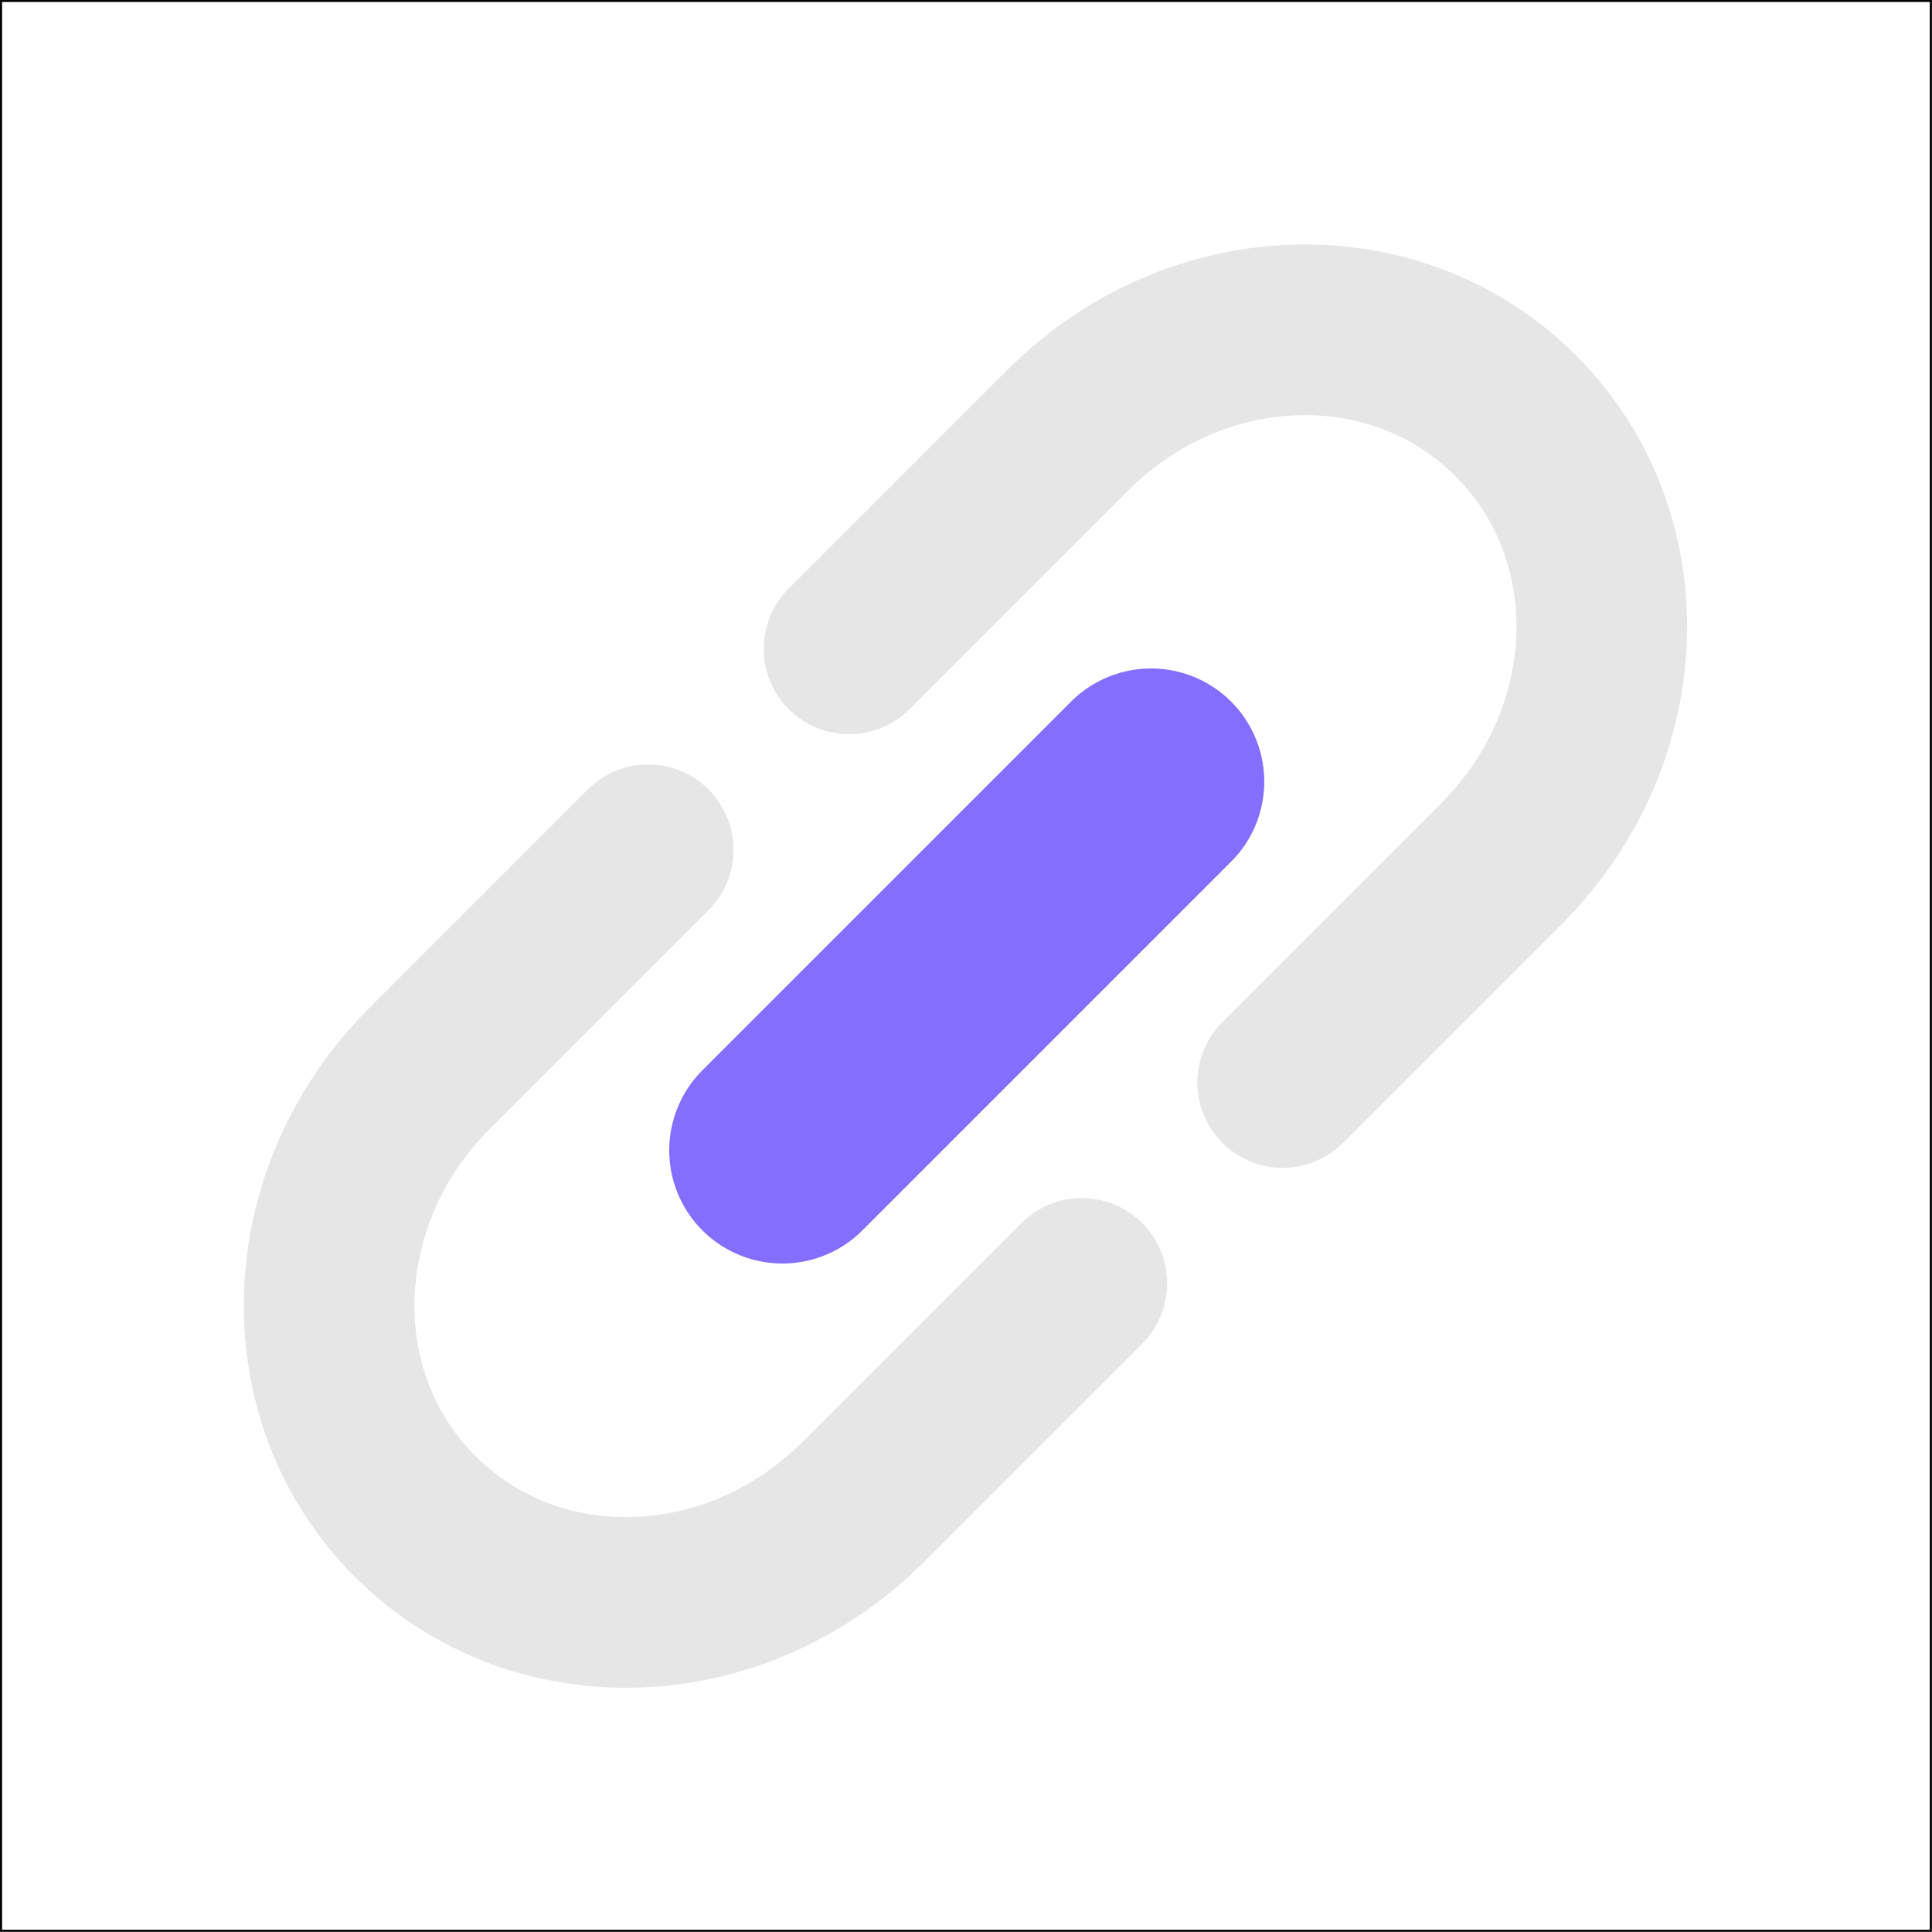 <?xml version="1.0" encoding="UTF-8" standalone="no"?>
<!-- Uploaded to: SVG Repo, www.svgrepo.com, Generator: SVG Repo Mixer Tools -->

<svg
   width="150.701"
   height="150.701"
   viewBox="0 0 9.042 9.042"
   version="1.1"
   id="svg6"
   sodipodi:docname="favicon-dark.svg"
   xml:space="preserve"
   inkscape:version="1.4.2 (ebf0e940d0, 2025-05-08)"
   inkscape:export-filename="favicon-dark.svg"
   inkscape:export-xdpi="114.66428"
   inkscape:export-ydpi="114.66428"
   xmlns:inkscape="http://www.inkscape.org/namespaces/inkscape"
   xmlns:sodipodi="http://sodipodi.sourceforge.net/DTD/sodipodi-0.dtd"
   xmlns:xlink="http://www.w3.org/1999/xlink"
   xmlns="http://www.w3.org/2000/svg"
   xmlns:svg="http://www.w3.org/2000/svg"><sodipodi:namedview
     id="namedview6"
     pagecolor="#ffffff"
     bordercolor="#666666"
     borderopacity="1.0"
     inkscape:showpageshadow="2"
     inkscape:pageopacity="0.0"
     inkscape:pagecheckerboard="0"
     inkscape:deskcolor="#d1d1d1"
     showguides="true"
     inkscape:zoom="2.4852215"
     inkscape:cx="48.084245"
     inkscape:cy="64.17939"
     inkscape:window-width="3440"
     inkscape:window-height="1412"
     inkscape:window-x="1080"
     inkscape:window-y="480"
     inkscape:window-maximized="0"
     inkscape:current-layer="g3"
     showgrid="false"
     inkscape:antialias-rendering="true"><inkscape:page
       x="0"
       y="0"
       width="9.042"
       height="9.042"
       id="page1"
       margin="0"
       bleed="0" /></sodipodi:namedview><defs
     id="defs1"><linearGradient
       id="linearGradient5"
       inkscape:collect="always"><stop
         style="stop-color:#b193ff;stop-opacity:1;"
         offset="0"
         id="stop5" /><stop
         style="stop-color:#ffffff;stop-opacity:1;"
         offset="1"
         id="stop6" /></linearGradient><style
       id="style1">.a{fill:none;stroke:#000000;stroke-linecap:round;stroke-linejoin:round;}</style><linearGradient
       inkscape:collect="always"
       xlink:href="#linearGradient5"
       id="linearGradient6"
       x1="22.963"
       y1="5.09"
       x2="22.963"
       y2="14.124"
       gradientUnits="userSpaceOnUse" /></defs><g
     id="g3"
     inkscape:label="Icon"
     transform="rotate(-45,3.747,16.448)"
     inkscape:export-filename="../../../../../dev/go/scratch/systray/icon/gosuki-icon.png"
     inkscape:export-xdpi="96"
     inkscape:export-ydpi="96"
     style="display:inline"><g
       id="g1"
       inkscape:label="full-icon"
       transform="matrix(0.888,0,0,0.888,1.428,0.961)"><circle
         style="display:none;fill:url(#linearGradient6);fill-opacity:1;fill-rule:evenodd;stroke:none;stroke-width:0.006;stroke-linecap:round;stroke-dasharray:none;stroke-opacity:1"
         id="path4"
         cx="22.963"
         cy="9.606"
         transform="rotate(45,19.106,-3.27)"
         inkscape:label="icon circle bg"
         inkscape:export-filename="../website/static/favicon-dark.svg"
         inkscape:export-xdpi="129.24371"
         inkscape:export-ydpi="129.24371"
         r="4.518" /><g
         id="g2"
         inkscape:label="brackets"
         transform="matrix(1.317,0,0,1.317,-1.441,-4.428)"><path
           id="path1"
           style="display:inline;opacity:1;fill:none;fill-rule:evenodd;stroke:#e6e6e6;stroke-width:0.683;stroke-linecap:round;stroke-dasharray:none;stroke-opacity:1"
           inkscape:label="manual"
           d="M 10.186,11.087 H 8.949 c -0.725,0 -1.309,-0.547 -1.309,-1.227 0,-0.68 0.584,-1.227 1.309,-1.227 v 0 l 1.237,3e-7" /><path
           id="path2"
           style="display:inline;opacity:1;fill:none;fill-rule:evenodd;stroke:#e6e6e6;stroke-width:0.683;stroke-linecap:round;stroke-dasharray:none;stroke-opacity:1"
           inkscape:label="manual"
           d="m 11.323,8.633 1.237,-10e-8 c 0.725,0 1.309,0.547 1.309,1.227 0,0.68 -0.584,1.227 -1.309,1.227 h -1.237" /></g><path
         style="fill:none;stroke:#836eff;stroke-width:1.193;stroke-linecap:round;stroke-linejoin:miter;stroke-dasharray:none;stroke-opacity:1"
         d="m 11.354,8.562 h 2.748 v 0"
         id="path3"
         inkscape:label="center line"
         inkscape:export-filename="../../../gosuki/internal/gui/icon/gosuki-icon.png"
         inkscape:export-xdpi="90"
         inkscape:export-ydpi="90" /></g><g
       inkscape:groupmode="layer"
       id="layer1"
       inkscape:label="guides"
       style="display:inline"
       transform="rotate(45,0.764,17.684)"
       sodipodi:insensitive="true"><rect
         style="fill:none;fill-rule:evenodd;stroke:#000000;stroke-width:0.01;stroke-dasharray:none;stroke-opacity:1"
         id="rect1"
         width="9.032"
         height="9.032"
         x="-1.743"
         y="-1.743"
         inkscape:label="logo-cut"
         sodipodi:insensitive="true" /></g></g></svg>
